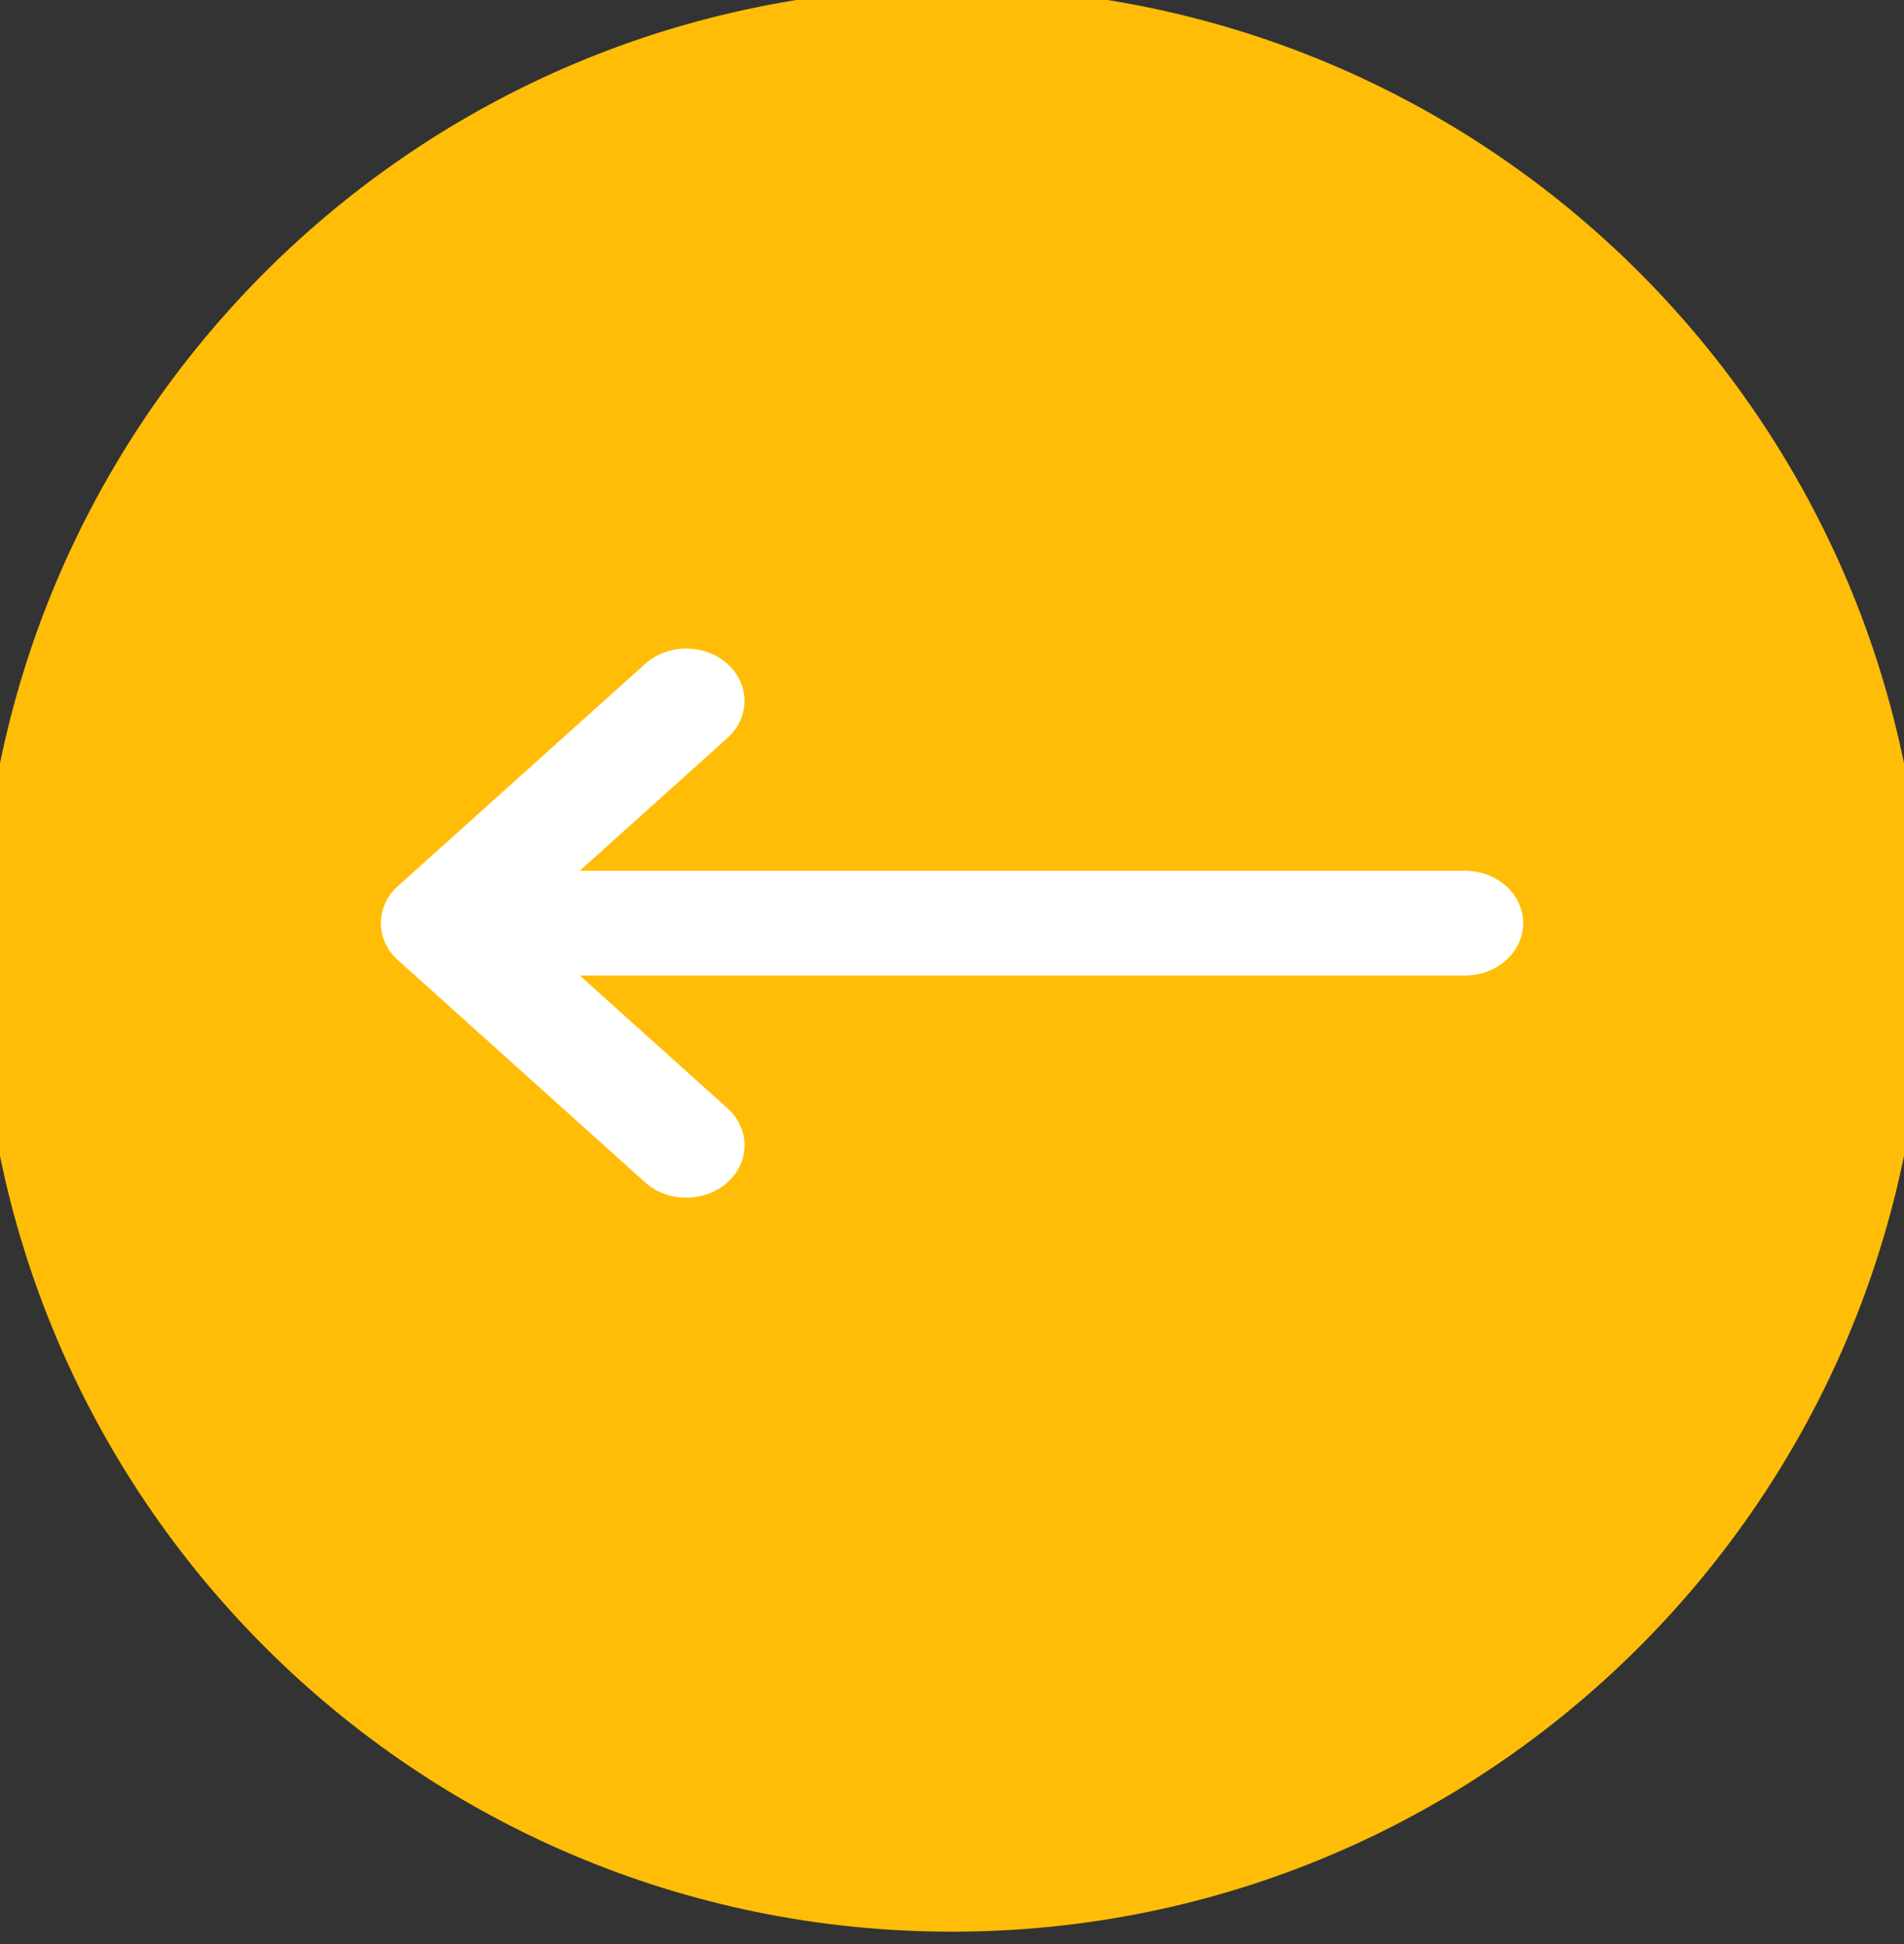 <svg xmlns="http://www.w3.org/2000/svg" width="48" height="49" fill="none" viewBox="0 0 48 49">
    <rect x="0" y="0" width="48" height="49" fill="#333333" stroke="none"/>
    <path fill="#FFBD08" d="M0 24.188c0-13.255 10.745-24 24-24s24 10.745 24 24c0 13.254-10.745 24-24 24s-24-10.746-24-24z"/>
    <path stroke="#FFBD08" d="M0 24.188c0-13.255 10.745-24 24-24s24 10.745 24 24c0 13.254-10.745 24-24 24s-24-10.746-24-24z"/>
    <path fill="#fff" fill-rule="evenodd" d="M16.343 29.868l-.08-.067-6.284-5.649-.097-.107-.069-.093-.055-.09-.063-.127-.033-.088-.027-.094-.02-.1-.01-.08-.005-.113.012-.156.022-.12.019-.068c.024-.08.057-.157.098-.233l.062-.1.066-.09.077-.087.075-.072 6.232-5.6c.573-.516 1.503-.516 2.077 0 .547.492.572 1.275.075 1.794l-.075.072-3.725 3.347h22.317c.81 0 1.468.591 1.468 1.32 0 .69-.59 1.258-1.342 1.315l-.127.005H14.616l3.724 3.347c.574.516.574 1.351 0 1.867-.548.492-1.42.514-1.997.067z" clip-rule="evenodd"/>
</svg>

